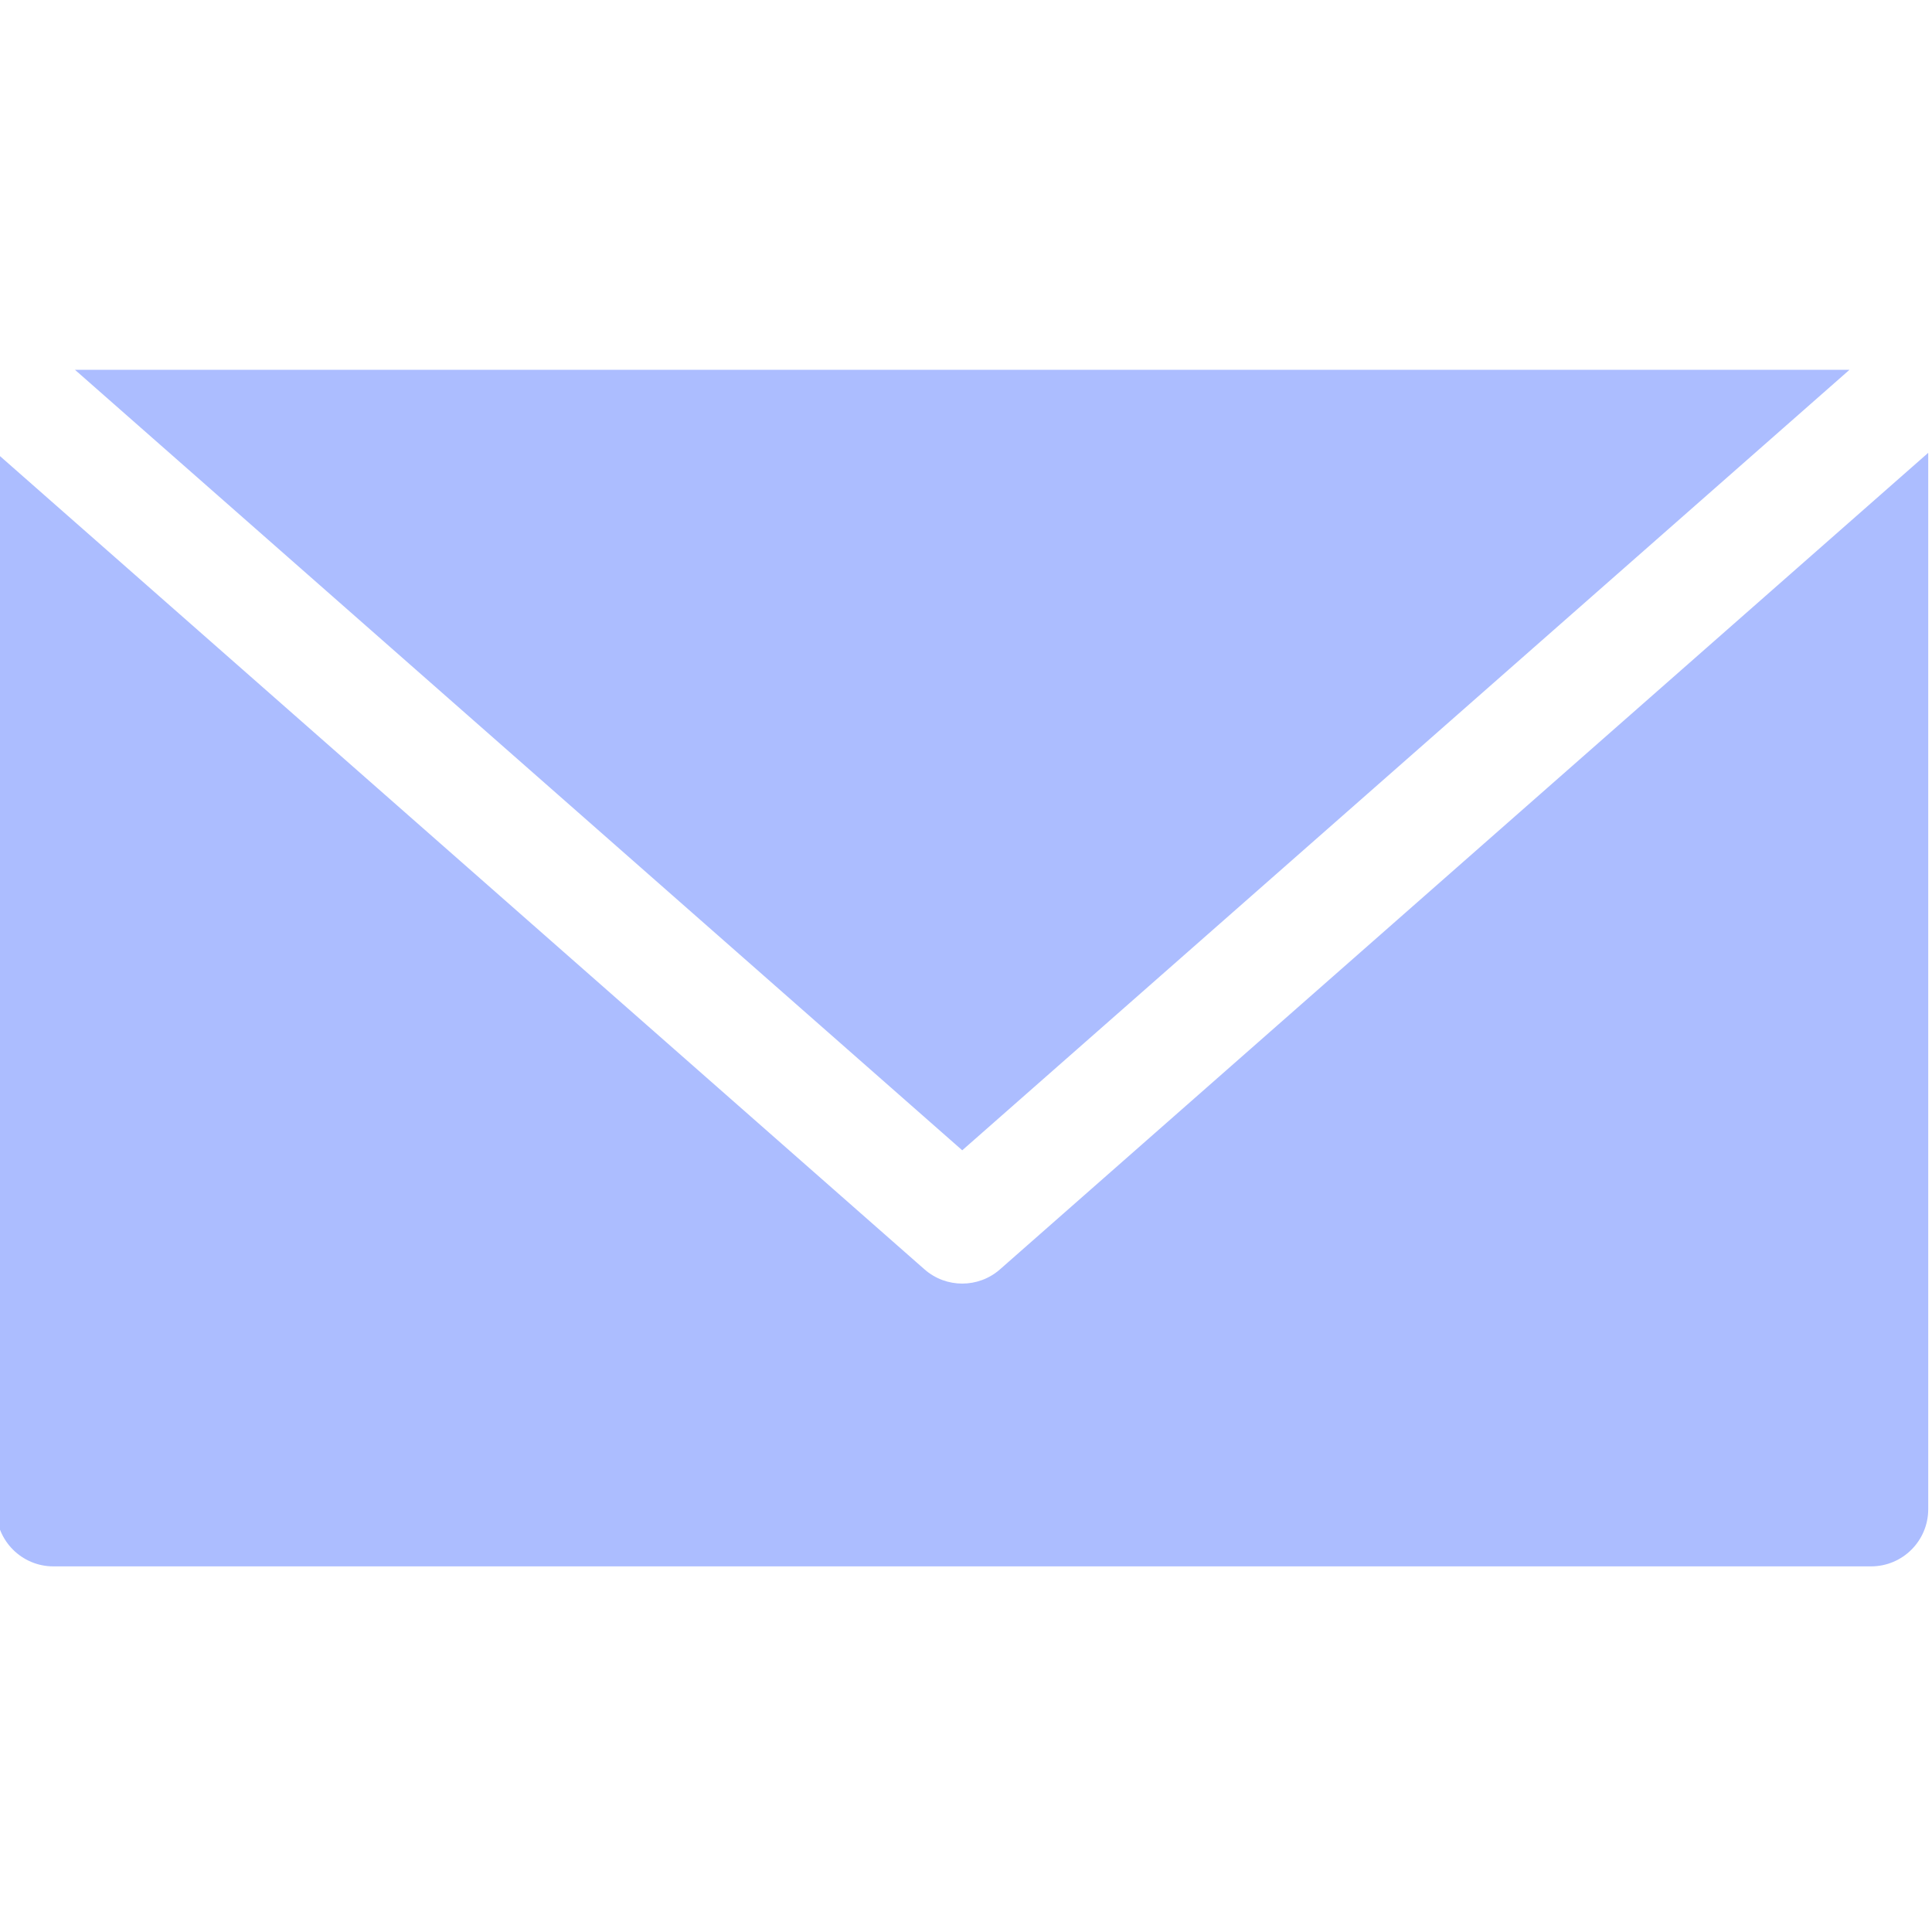 <?xml version="1.0" encoding="UTF-8"?> <svg xmlns="http://www.w3.org/2000/svg" height="512px" viewBox="1 -97 512 511" width="512px" class=""><g><path d="m266.008 238.891c-2.859 2.516-6.434 3.773-10.004 3.773-3.574 0-7.145-1.258-10.004-3.773l-246-216.395v279.961c0 8.363 6.781 15.148 15.148 15.148h481.703c8.367 0 15.148-6.785 15.148-15.148v-279.957zm0 0" data-original="#000000" class="active-path" data-old_color="#000000" fill="#ACBDFF"></path><path d="m256.004 207.34 235.133-206.84h-470.273zm0 0" data-original="#000000" class="active-path" data-old_color="#000000" fill="#ACBDFF"></path></g></svg> 